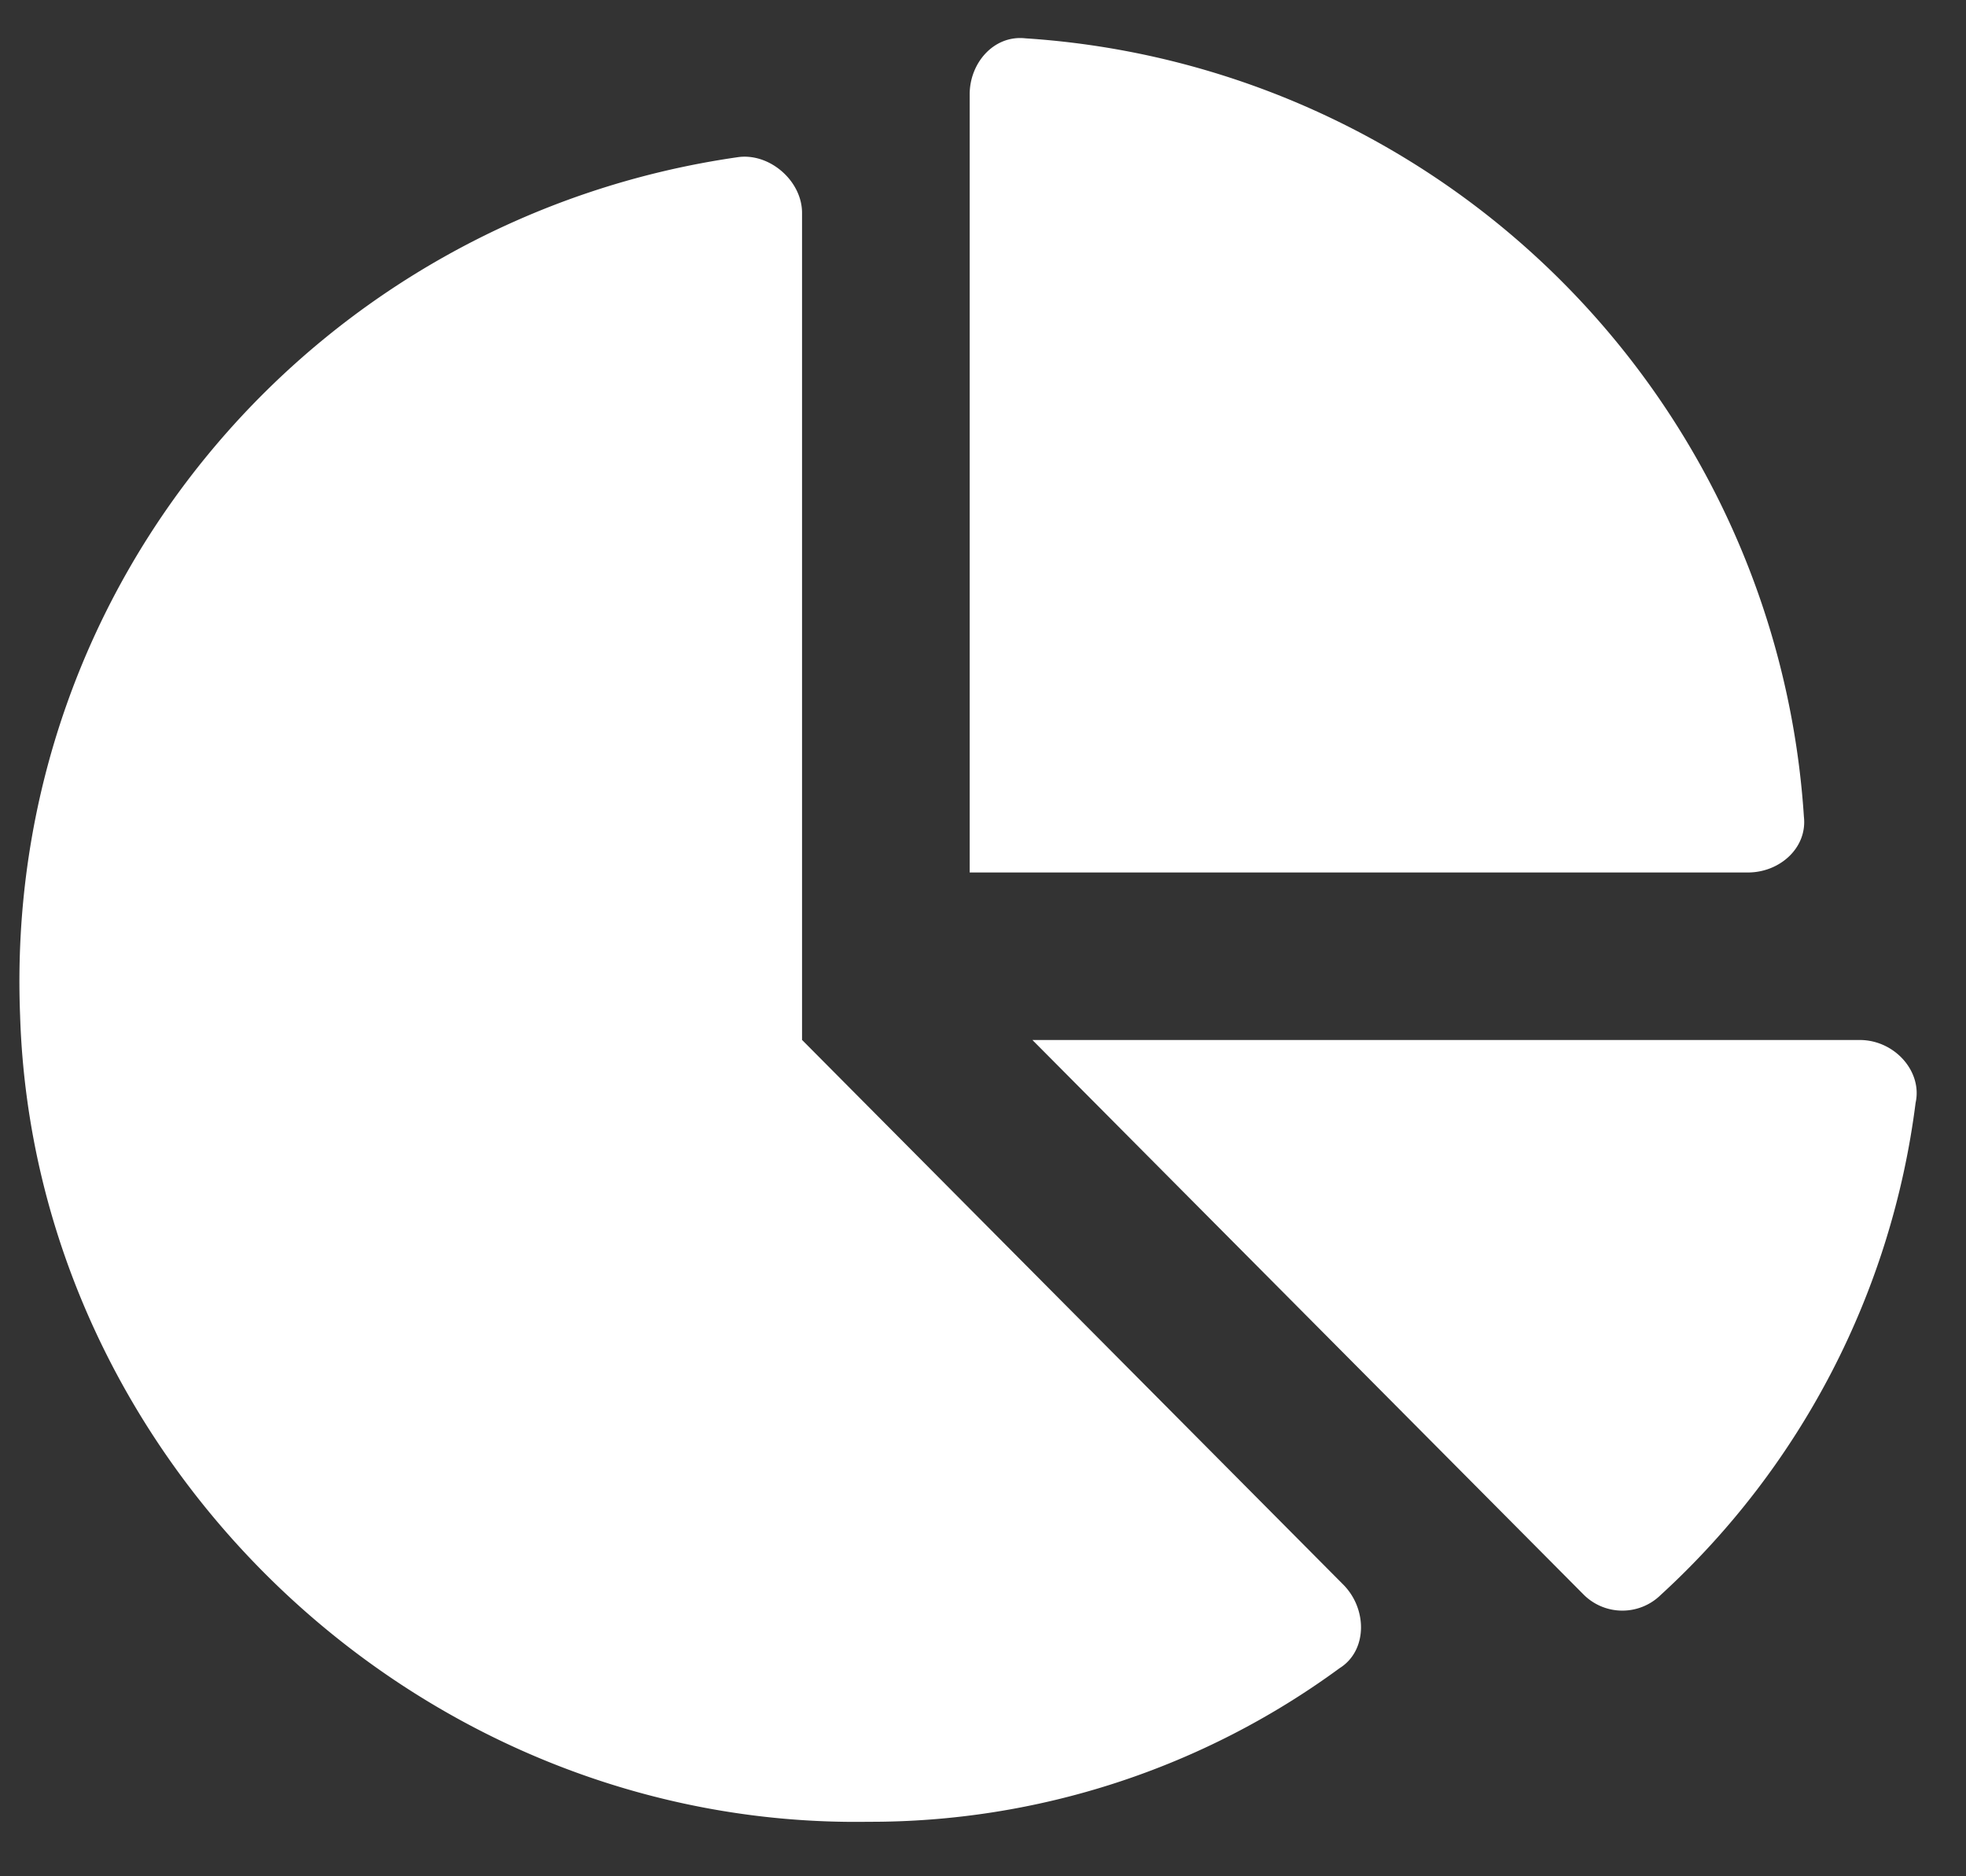 <svg width="22" height="21" fill="none" xmlns="http://www.w3.org/2000/svg"><rect width="100%" height="100%" fill="#333333" stroke="none"/><path d="M20.811 11.64c.39 0 .703.352.625.703a9.001 9.001 0 01-2.852 5.508.613.613 0 01-.859 0l-6.172-6.211h9.258zm-.625-2.5c.04.352-.273.625-.625.625h-8.71v-8.71c0-.352.272-.665.624-.626a9.336 9.336 0 018.711 8.711zm-11.21 2.5l6.054 6.094c.273.273.273.742-.04.937a8.873 8.873 0 01-5.273 1.719c-5.039.078-9.336-4.023-9.492-9.023-.195-4.883 3.36-8.946 8.047-9.61.352-.039.703.274.703.625v9.258z" fill="#fff"/></svg>